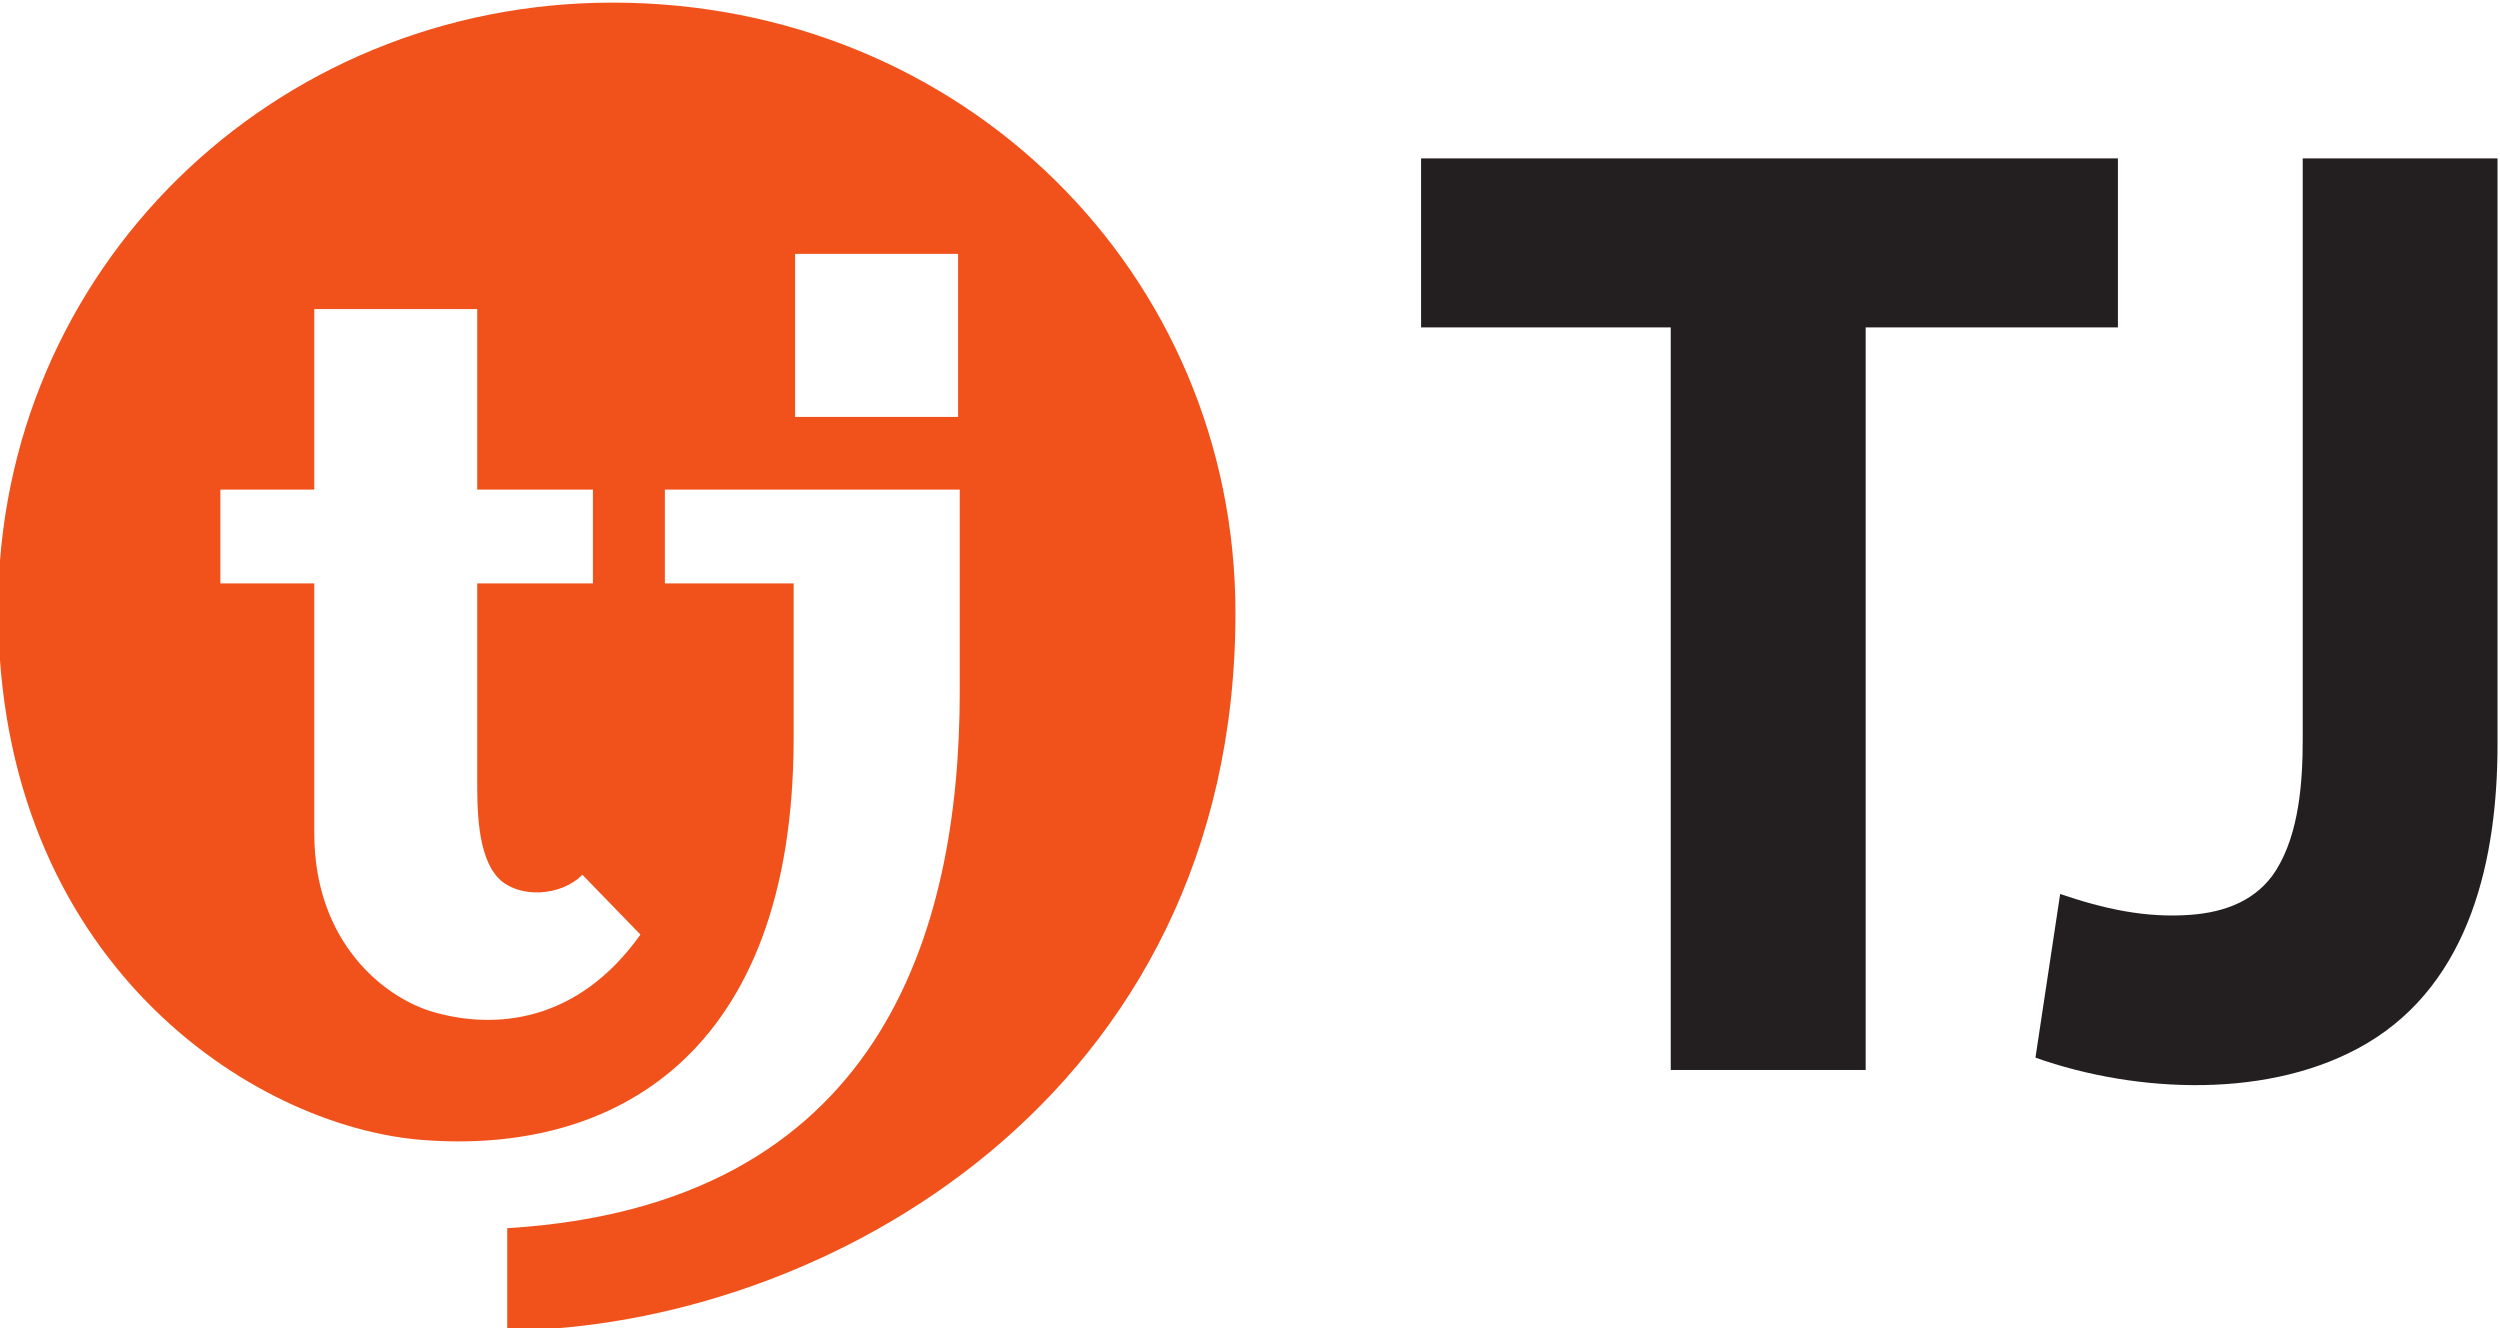 
<svg version="1.1" id="svg2" xml:space="preserve" width="142.267" height="75.591" viewBox="0 0 142.267 75.591" xmlns="http://www.w3.org/2000/svg"><defs id="defs6"><clipPath clipPathUnits="userSpaceOnUse" id="clipPath16"><path d="M 0,842 H 595 V 0 H 0 Z" id="path14"></path></clipPath></defs><g id="g8" transform="matrix(1.333,0,0,-1.333,-422.389,599.129)"><g id="g10"><g id="g12" clip-path="url(#clipPath16)"><g id="g18" transform="translate(343.023,449.347)"><path d="m 0,0 c -14.488,0 -26.232,-11.397 -26.232,-25.885 0,-15.02 10.82,-22.082 18.08,-22.666 8.132,-0.651 15.881,3.559 15.881,17.166 v 6.591 H 2.232 v 4.006 H 14.82 v -8.614 c 0,-10.304 -3.382,-21.953 -19.318,-22.918 v -4.373 C 8.93,-56.568 26.59,-46.751 26.59,-26.058 26.59,-11.57 14.961,0 0,0 m -7.639,-43.096 c -2.084,0.595 -5.097,2.955 -5.097,7.639 v 10.663 h -4.008 v 4.006 h 4.008 v 7.706 h 6.957 v -7.706 h 4.939 v -4.006 h -4.939 v -8.27 c 0,-1.205 -0.032,-3.375 0.931,-4.339 0.817,-0.814 2.594,-0.793 3.559,0.171 l 2.478,-2.555 c -2.693,-3.781 -6.214,-4.054 -8.828,-3.309 m 22.389,25.41 H 7.791 v 6.961 h 6.959 z" style="fill:#f1511b;fill-opacity:1;fill-rule:nonzero;stroke:none" id="path20"></path></g><g id="g22" transform="translate(395.772,403.781)"><path d="m 0,0 h -6.83 -0.746 v 0.745 30.956 h -10.658 v 7.215 H 11.514 V 31.701 H 0.746 V 0.745 0 Z" style="fill:#231f20;fill-opacity:1;fill-rule:nonzero;stroke:none" id="path24"></path></g><g id="g26" transform="translate(415.176,417.909)"><path d="M 0,0 V 24.788 H 8.316 V -0.221 c 0,-4.831 -1.128,-10.143 -5.584,-12.775 -4.068,-2.403 -9.832,-2.133 -14.142,-0.606 l 1.055,6.988 c 1.835,-0.626 3.64,-1.04 5.591,-0.888 1.461,0.112 2.817,0.619 3.625,1.901 C -0.141,-4.013 0,-1.775 0,0" style="fill:#231f20;fill-opacity:1;fill-rule:nonzero;stroke:none" id="path28"></path></g></g></g></g></svg>
